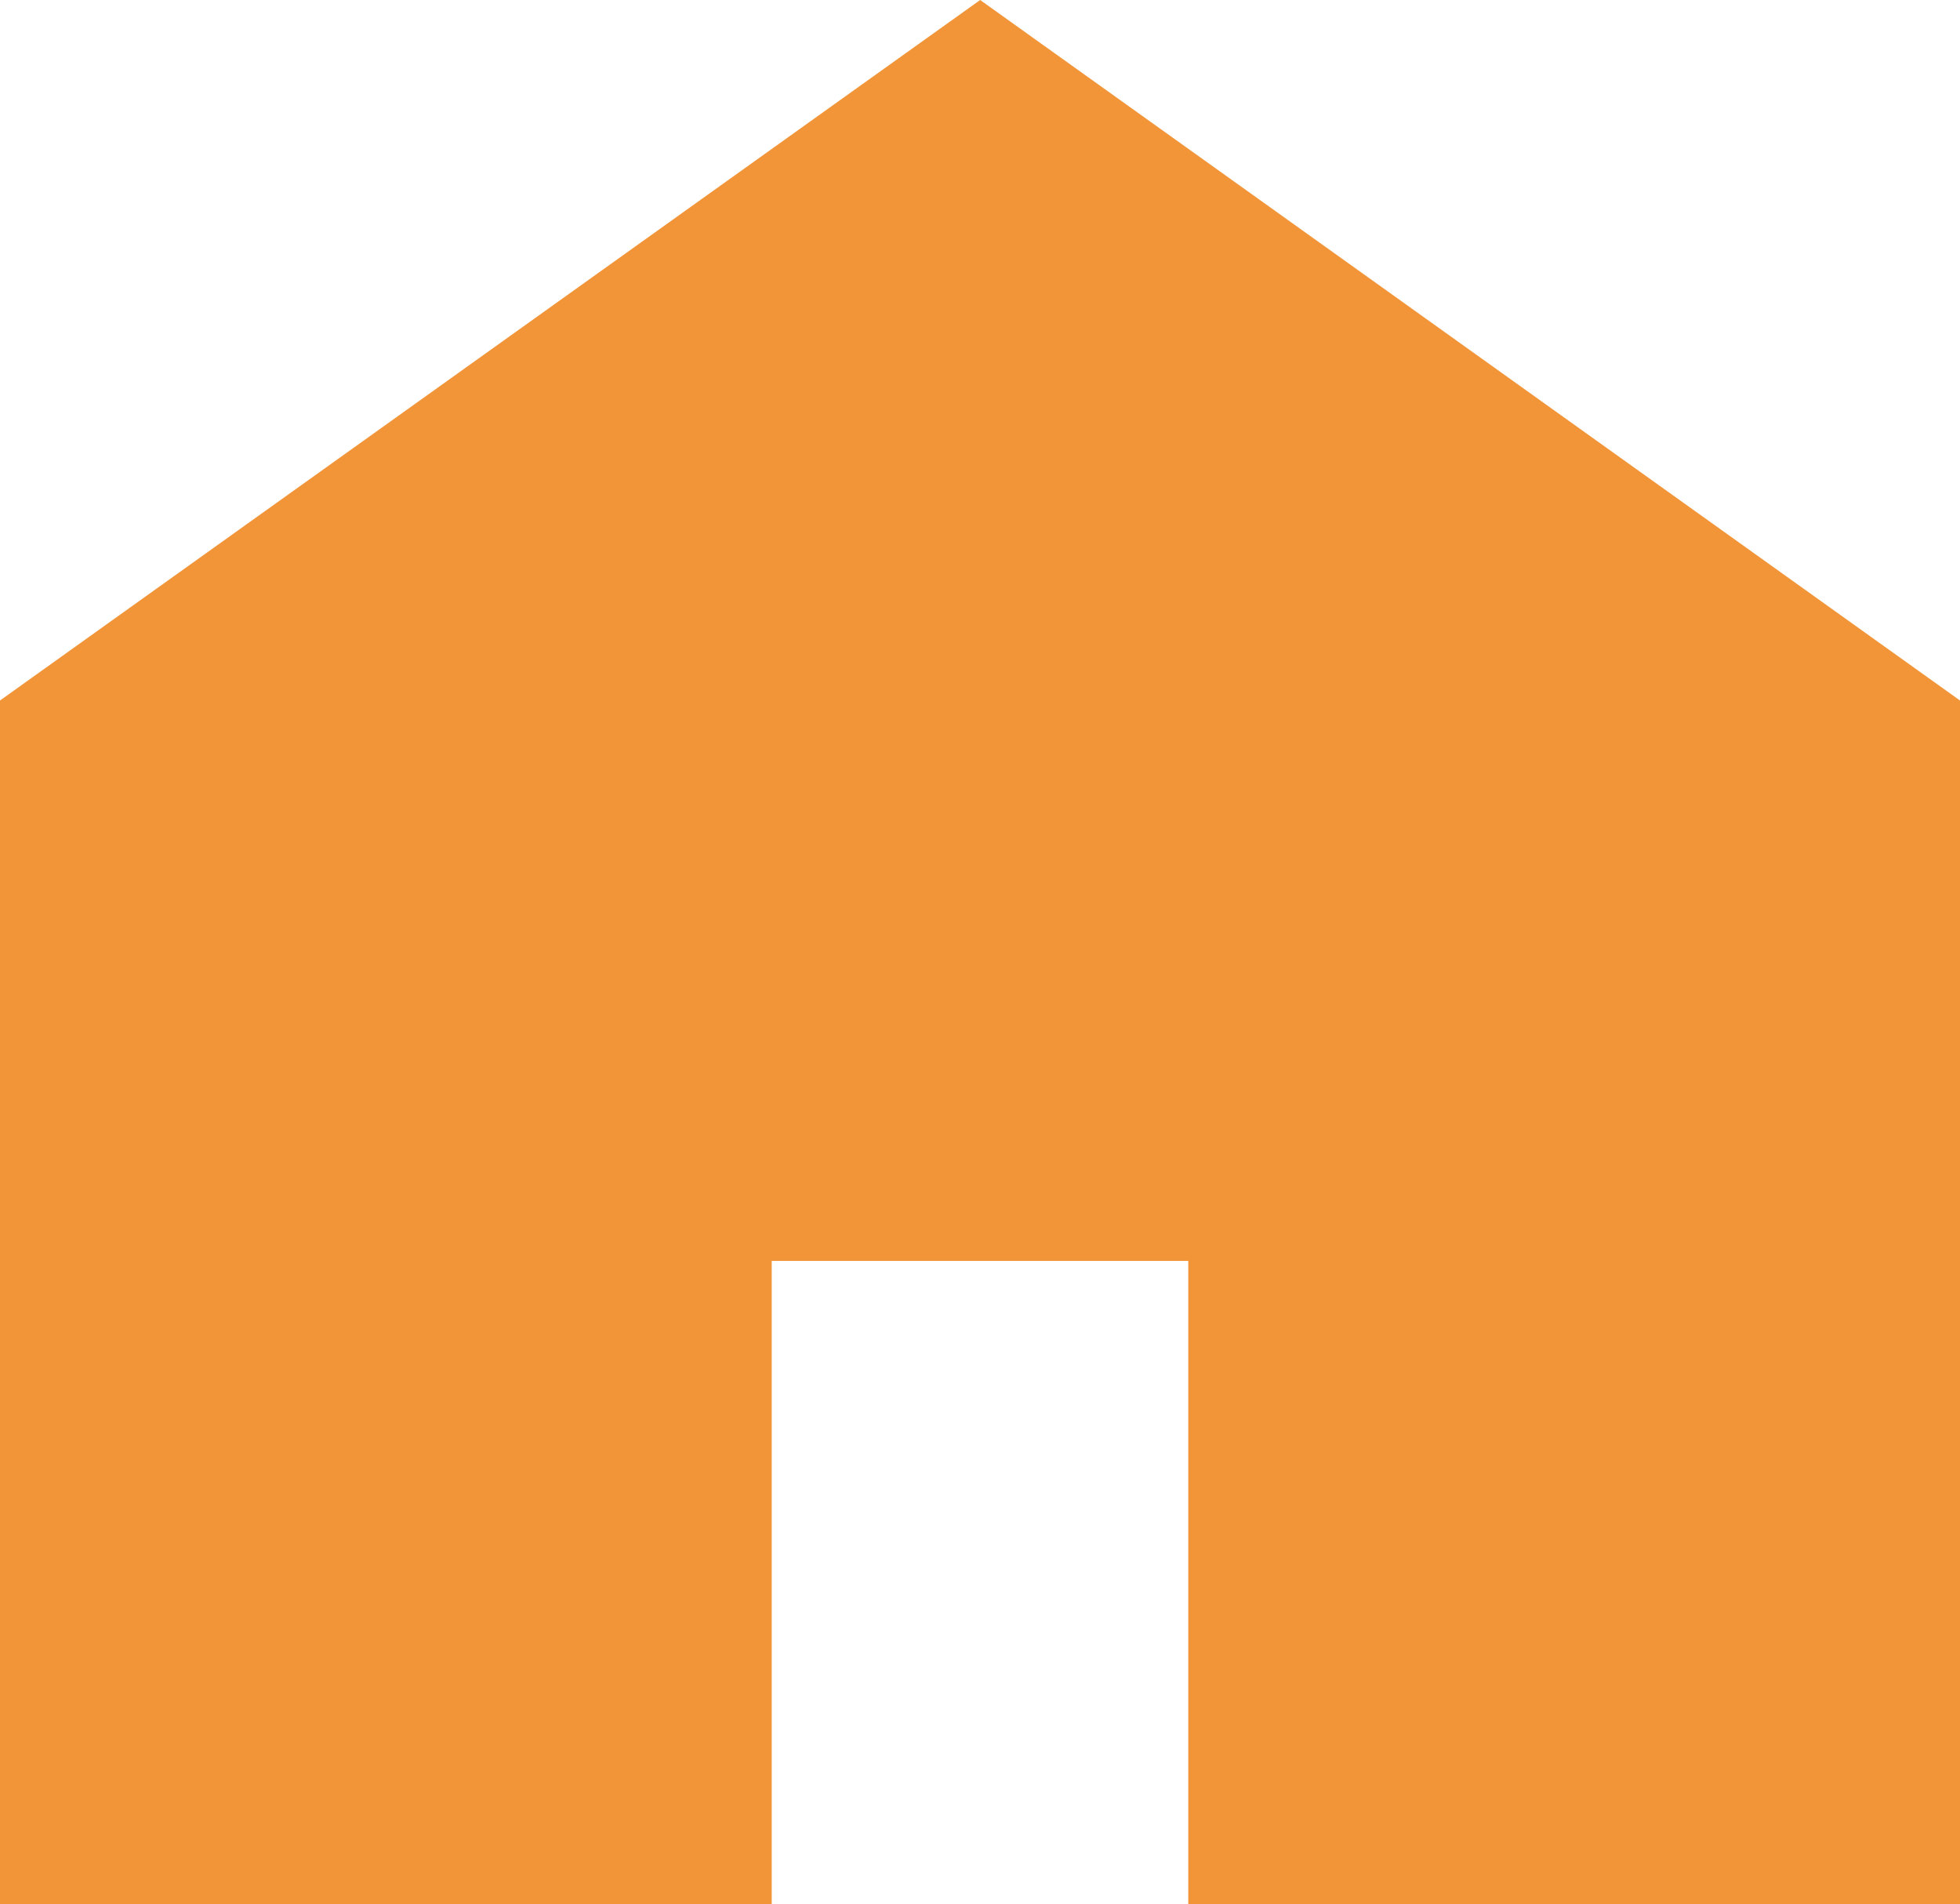<svg xmlns="http://www.w3.org/2000/svg" width="12.356" height="12" viewBox="0 0 12.356 12">
  <path id="パス_18" data-name="パス 18" d="M6.179,7.375,0,11.79v7.585H4.865V15.322H7.491v4.053h4.865V11.79Z" transform="translate(0 -7.375)" fill="#f29438"/>
</svg>

